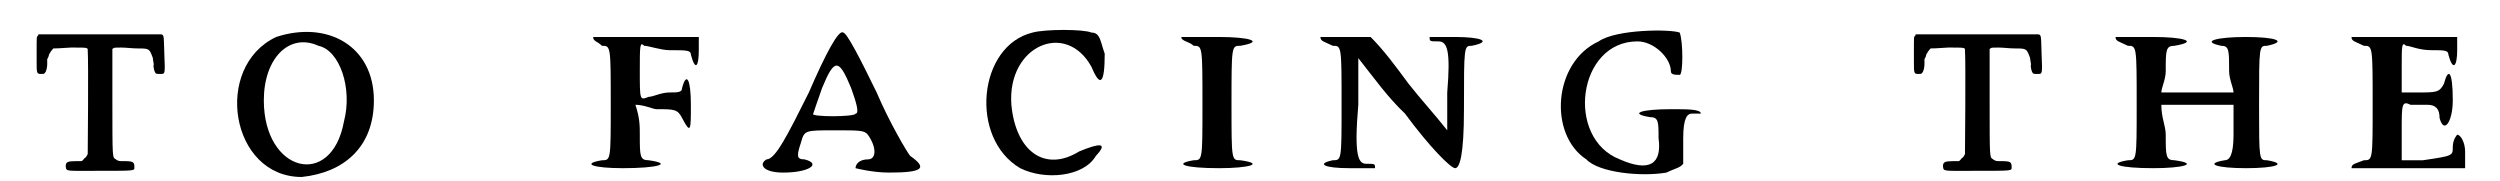 <?xml version='1.0' encoding='utf-8'?>
<svg xmlns="http://www.w3.org/2000/svg" xmlns:xlink="http://www.w3.org/1999/xlink" width="277px" height="20px" viewBox="0 0 2770 205" version="1.1">
<defs>
<path id="gl4629" d="M 73 39 C 52 39 31 39 9 39 C 9 40 9 40 8 41 C 7 42 7 43 7 50 C 7 55 7 63 7 70 C 7 83 7 84 12 84 C 14 84 16 84 16 83 C 18 82 19 76 19 73 C 19 72 19 70 19 67 C 20 66 21 63 21 62 C 22 60 24 57 26 55 C 27 55 33 55 46 54 C 65 54 65 54 65 57 C 66 72 65 174 65 175 C 64 177 63 179 61 180 C 60 181 60 182 58 183 C 56 183 54 183 52 183 C 42 183 40 184 40 189 C 41 195 39 194 79 194 C 119 194 118 194 118 190 C 118 184 117 183 106 183 C 100 183 100 183 97 181 C 93 178 93 183 93 111 C 93 93 93 74 93 56 C 93 56 93 55 94 55 C 95 54 96 54 103 54 C 108 54 116 55 121 55 C 135 55 135 55 139 66 C 139 68 140 72 140 73 C 139 76 141 82 142 83 C 143 84 144 84 147 84 C 153 84 153 85 152 61 C 151 37 153 39 143 39 C 140 39 108 39 73 39 z" fill="black"/><!-- width=159 height=201 -->
<path id="gl4630" d="M 52 9 C -20 43 0 168 81 168 C 129 163 163 134 163 81 C 163 19 110 -10 52 9 M 100 19 C 124 24 139 67 129 105 C 115 182 38 163 38 81 C 38 33 67 4 100 19 z" fill="black"/><!-- width=172 height=172 -->
<path id="gl4631" d="M 4 4 C 4 9 9 9 14 14 C 24 14 24 14 24 81 C 24 144 24 144 14 144 C -10 148 4 153 38 153 C 76 153 96 148 67 144 C 57 144 57 139 57 115 C 57 105 57 96 52 81 C 62 81 72 86 76 86 C 96 86 100 86 105 96 C 115 115 115 110 115 81 C 115 52 110 43 105 62 C 105 67 100 67 91 67 C 81 67 72 72 67 72 C 57 76 57 76 57 43 C 57 14 57 9 62 14 C 67 14 81 19 91 19 C 110 19 115 19 115 24 C 120 43 124 38 124 19 C 124 14 124 9 124 4 C 105 4 86 4 67 4 C 28 4 4 4 4 4 z" fill="black"/><!-- width=139 height=163 -->
<path id="gl4632" d="M 57 72 C 33 120 19 148 9 148 C 0 153 4 163 28 163 C 57 163 72 153 52 148 C 43 148 43 144 48 129 C 52 115 52 115 86 115 C 115 115 120 115 124 120 C 134 134 134 148 124 148 C 115 148 110 153 110 158 C 110 158 129 163 148 163 C 187 163 192 158 172 144 C 168 139 148 105 134 72 C 115 33 100 4 96 4 C 91 0 76 28 57 72 M 105 67 C 110 81 115 96 110 96 C 110 100 57 100 62 96 C 62 96 67 81 72 67 C 86 33 91 33 105 67 z" fill="black"/><!-- width=192 height=168 -->
<path id="gl4633" d="M 62 4 C 0 19 -10 124 48 158 C 76 172 120 168 134 144 C 148 129 139 129 115 139 C 76 163 43 139 38 86 C 33 19 100 -10 129 43 C 139 67 144 62 144 28 C 139 14 139 4 129 4 C 120 0 76 0 62 4 z" fill="black"/><!-- width=153 height=172 -->
<path id="gl4864" d="M 0 4 C 0 9 9 9 14 14 C 24 14 24 14 24 81 C 24 144 24 144 14 144 C -10 148 4 153 43 153 C 76 153 96 148 67 144 C 57 144 57 144 57 81 C 57 14 57 14 67 14 C 96 9 76 4 43 4 C 19 4 0 4 0 4 z" fill="black"/><!-- width=86 height=163 -->
<path id="gl4865" d="M 0 4 C 0 9 4 9 14 14 C 24 14 24 14 24 81 C 24 144 24 144 14 144 C -5 148 4 153 33 153 C 52 153 62 153 62 153 C 62 148 62 148 52 148 C 43 148 38 139 43 81 C 43 62 43 48 43 28 C 62 52 76 72 96 91 C 124 129 148 153 153 153 C 158 153 163 139 163 86 C 163 14 163 14 172 14 C 196 9 182 4 153 4 C 134 4 124 4 124 4 C 124 9 124 9 134 9 C 144 9 148 19 144 67 C 144 81 144 96 144 110 C 129 91 115 76 100 57 C 86 38 72 19 57 4 C 48 4 38 4 28 4 C 14 4 0 4 0 4 z" fill="black"/><!-- width=192 height=163 -->
<path id="gl4866" d="M 52 14 C 0 38 -5 120 38 148 C 52 163 100 168 129 163 C 139 158 144 158 148 153 C 148 144 148 134 148 124 C 148 100 153 96 158 96 C 168 96 168 96 168 96 C 168 91 153 91 134 91 C 100 91 86 96 110 100 C 120 100 120 105 120 124 C 124 153 110 163 76 148 C 14 124 28 14 96 14 C 115 14 134 33 134 48 C 134 52 139 52 144 52 C 148 52 148 14 144 4 C 134 0 72 0 52 14 z" fill="black"/><!-- width=177 height=172 -->
<path id="gl4629" d="M 73 39 C 52 39 31 39 9 39 C 9 40 9 40 8 41 C 7 42 7 43 7 50 C 7 55 7 63 7 70 C 7 83 7 84 12 84 C 14 84 16 84 16 83 C 18 82 19 76 19 73 C 19 72 19 70 19 67 C 20 66 21 63 21 62 C 22 60 24 57 26 55 C 27 55 33 55 46 54 C 65 54 65 54 65 57 C 66 72 65 174 65 175 C 64 177 63 179 61 180 C 60 181 60 182 58 183 C 56 183 54 183 52 183 C 42 183 40 184 40 189 C 41 195 39 194 79 194 C 119 194 118 194 118 190 C 118 184 117 183 106 183 C 100 183 100 183 97 181 C 93 178 93 183 93 111 C 93 93 93 74 93 56 C 93 56 93 55 94 55 C 95 54 96 54 103 54 C 108 54 116 55 121 55 C 135 55 135 55 139 66 C 139 68 140 72 140 73 C 139 76 141 82 142 83 C 143 84 144 84 147 84 C 153 84 153 85 152 61 C 151 37 153 39 143 39 C 140 39 108 39 73 39 z" fill="black"/><!-- width=159 height=201 -->
<path id="gl4867" d="M 0 4 C 0 9 4 9 14 14 C 24 14 24 14 24 81 C 24 144 24 144 14 144 C -10 148 4 153 43 153 C 76 153 96 148 67 144 C 57 144 57 139 57 115 C 57 105 52 96 52 81 C 67 81 81 81 96 81 C 105 81 120 81 134 81 C 134 96 134 105 134 115 C 134 139 129 144 124 144 C 100 148 115 153 148 153 C 182 153 196 148 172 144 C 163 144 163 144 163 81 C 163 14 163 14 172 14 C 196 9 182 4 148 4 C 115 4 96 9 120 14 C 129 14 129 19 129 43 C 129 52 134 62 134 67 C 120 67 105 67 96 67 C 81 67 67 67 52 67 C 52 62 57 52 57 43 C 57 19 57 14 67 14 C 96 9 76 4 43 4 C 19 4 0 4 0 4 z" fill="black"/><!-- width=192 height=163 -->
<path id="gl4868" d="M 0 4 C 0 9 4 9 14 14 C 24 14 24 14 24 81 C 24 144 24 144 14 144 C 4 148 0 148 0 153 C 0 153 28 153 67 153 C 86 153 105 153 129 153 C 129 148 129 144 129 134 C 129 124 124 115 120 115 C 120 115 115 120 115 129 C 115 139 115 139 81 144 C 72 144 62 144 57 144 C 57 134 57 124 57 110 C 57 81 57 76 67 81 C 72 81 81 81 86 81 C 96 81 100 86 100 96 C 105 115 115 100 115 76 C 115 43 110 38 105 57 C 100 67 96 67 76 67 C 72 67 62 67 57 67 C 57 57 57 48 57 38 C 57 14 57 9 62 14 C 67 14 76 19 91 19 C 105 19 110 19 110 24 C 115 43 120 38 120 19 C 120 14 120 9 120 4 C 100 4 81 4 62 4 C 28 4 0 4 0 4 z" fill="black"/><!-- width=134 height=163 -->
</defs>
<use xlink:href="#gl4629" x="0" y="0"/>
<use xlink:href="#gl4630" x="227" y="33"/>
<use xlink:href="#gl4631" x="635" y="38"/>
<use xlink:href="#gl4632" x="827" y="33"/>
<use xlink:href="#gl4633" x="1076" y="33"/>
<use xlink:href="#gl4864" x="1307" y="38"/>
<use xlink:href="#gl4865" x="1465" y="38"/>
<use xlink:href="#gl4866" x="1729" y="33"/>
<use xlink:href="#gl4629" x="2132" y="0"/>
<use xlink:href="#gl4867" x="2368" y="38"/>
<use xlink:href="#gl4868" x="2636" y="38"/>
</svg>
